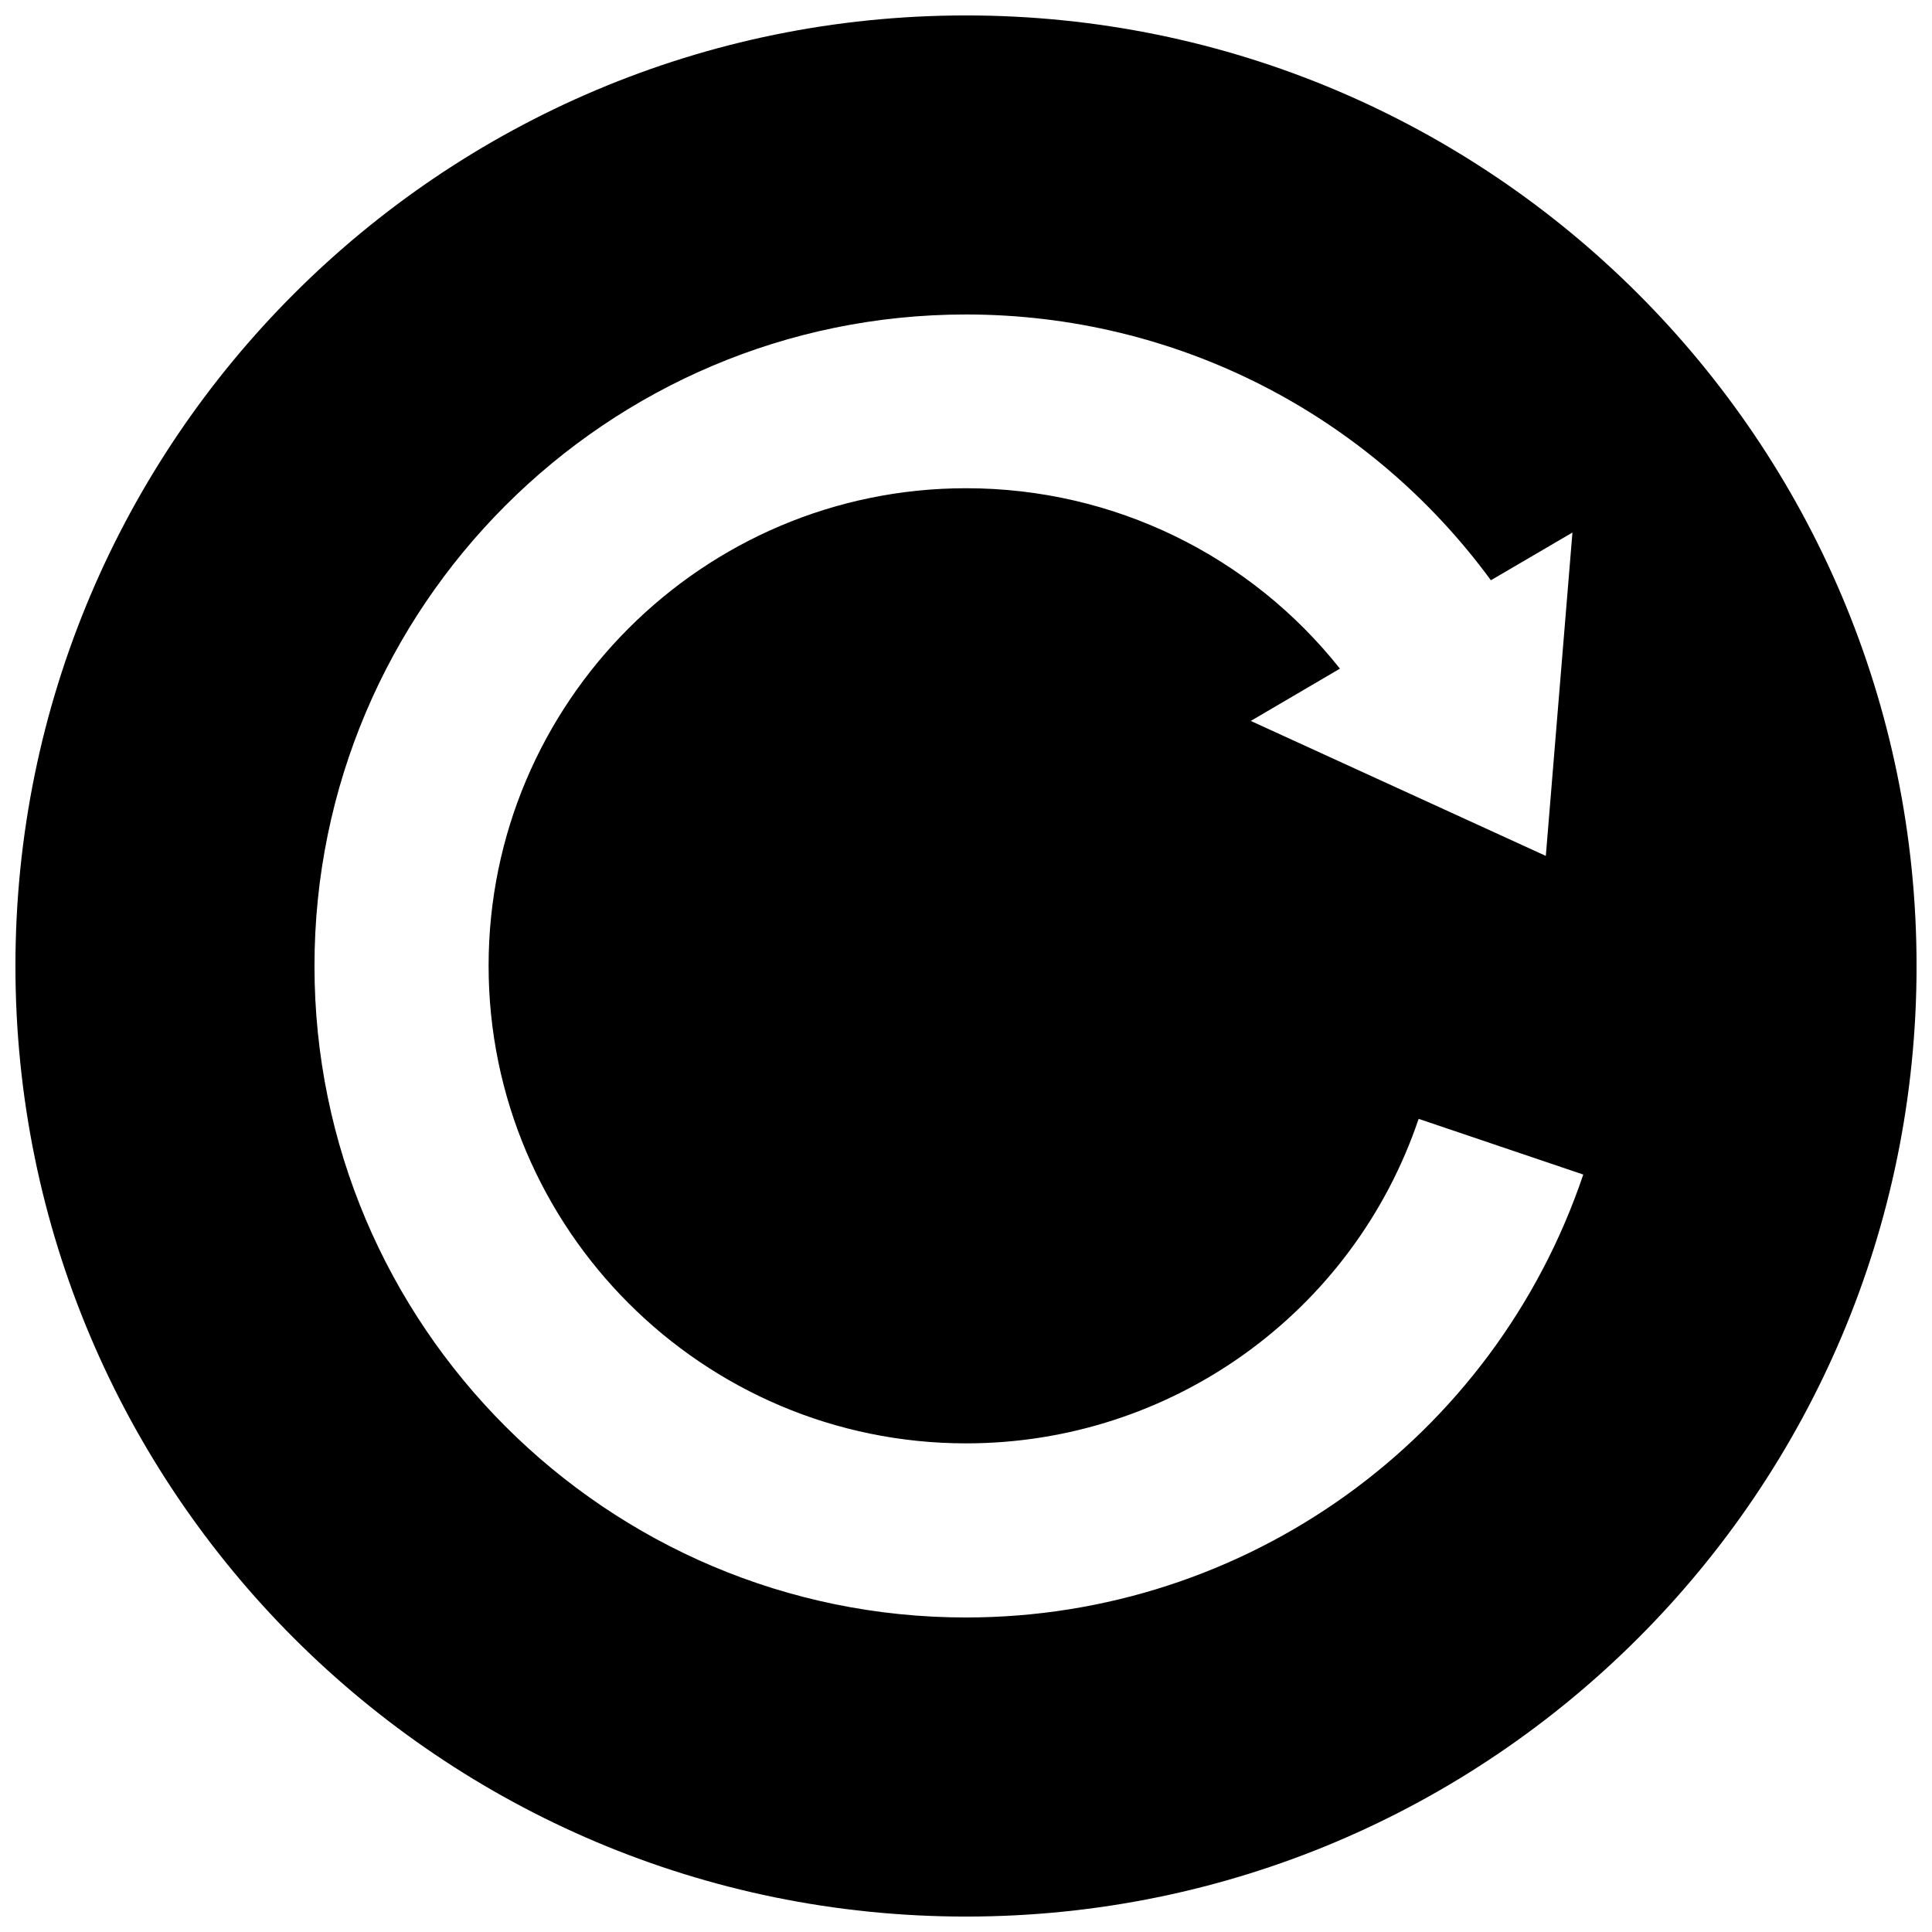 <?xml version="1.0" encoding="UTF-8"?>
<!-- Uploaded to: SVG Repo, www.svgrepo.com, Generator: SVG Repo Mixer Tools -->
<svg width="800px" height="800px" version="1.1" viewBox="144 144 512 512" xmlns="http://www.w3.org/2000/svg">
 <defs>
  <clipPath id="a">
   <path d="m148.09 148.09h503.81v503.81h-503.81z"/>
  </clipPath>
 </defs>
 <g clip-path="url(#a)">
  <path d="m400 148.09c-139.1 0-251.91 112.8-251.91 251.91s112.8 251.91 251.91 251.91 251.91-112.8 251.91-251.91c-0.004-139.1-112.8-251.91-251.91-251.91zm0 424.56c-95.223 0-172.66-77.434-172.66-172.65 0-95.223 77.434-172.66 172.66-172.66 55.672 0 106.86 26.449 139.1 70.434l21.613-12.645-7.055 85.695-78.191-35.77 23.629-13.855c-23.73-29.926-59.902-47.812-99.051-47.812-69.777 0-126.56 56.781-126.56 126.56 0 69.777 56.781 126.56 126.56 126.56 54.312 0 102.52-34.562 119.91-86l43.629 14.762c-23.727 70.227-89.473 117.38-163.58 117.38z"/>
 </g>
</svg>